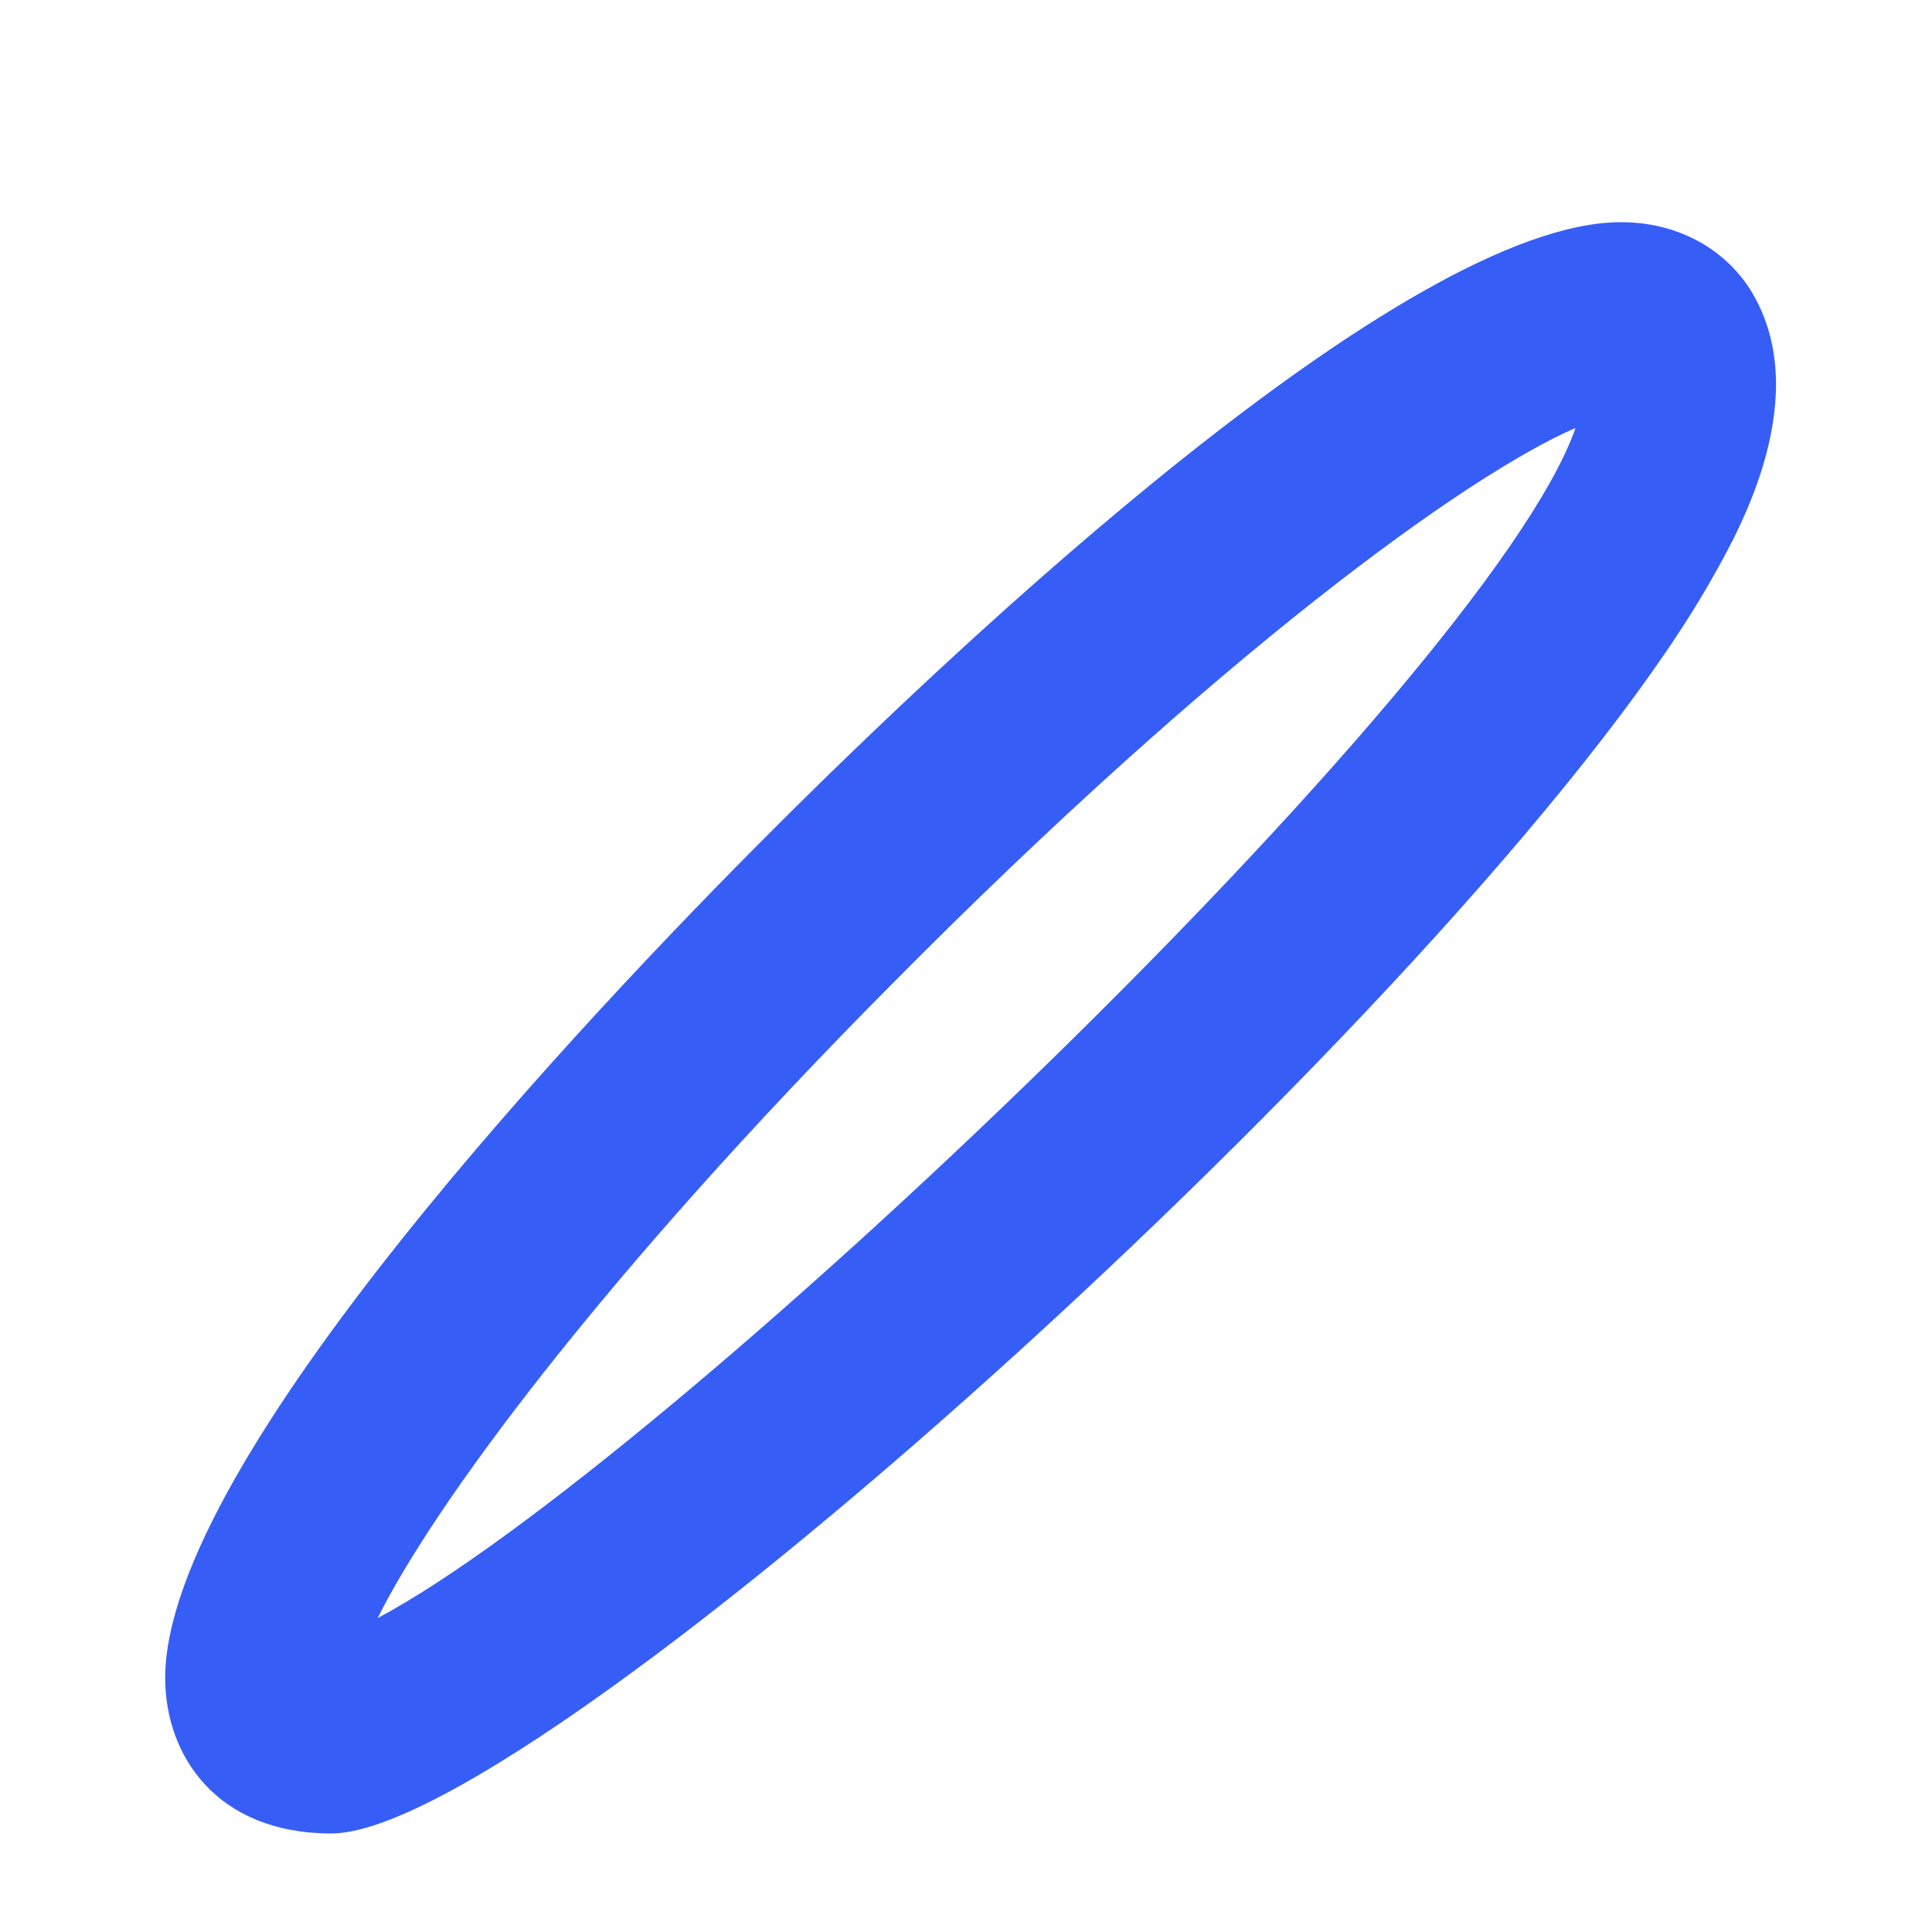 <?xml version="1.0" encoding="UTF-8"?><svg xmlns="http://www.w3.org/2000/svg" xmlns:xlink="http://www.w3.org/1999/xlink" xmlns:avocode="https://avocode.com/" id="SVGDoc065c8c73535543179ee33aea72945df2" width="2px" height="2px" version="1.1" viewBox="0 0 2 2" aria-hidden="true"><defs><linearGradient class="cerosgradient" data-cerosgradient="true" id="CerosGradient_idde737482a" gradientUnits="userSpaceOnUse" x1="50%" y1="100%" x2="50%" y2="0%"><stop offset="0%" stop-color="#d1d1d1"/><stop offset="100%" stop-color="#d1d1d1"/></linearGradient><linearGradient/></defs><g><g><path d="M0.171,1.737c0,-0.225 0.44,-0.689 0.629,-0.878c0.189,-0.189 0.654,-0.629 0.878,-0.629c0.057,0 0.106,0.026 0.134,0.07c0.067,0.108 -0.011,0.248 -0.037,0.294c-0.223,0.402 -1.214,1.304 -1.432,1.304c-0.119,0 -0.172,-0.081 -0.172,-0.161zM0.925,1.017c-0.304,0.306 -0.477,0.543 -0.534,0.658c0.294,-0.156 1.149,-0.971 1.24,-1.232c-0.113,0.049 -0.37,0.235 -0.706,0.574z" fill="#365ef6" fill-opacity="1"/></g></g></svg>